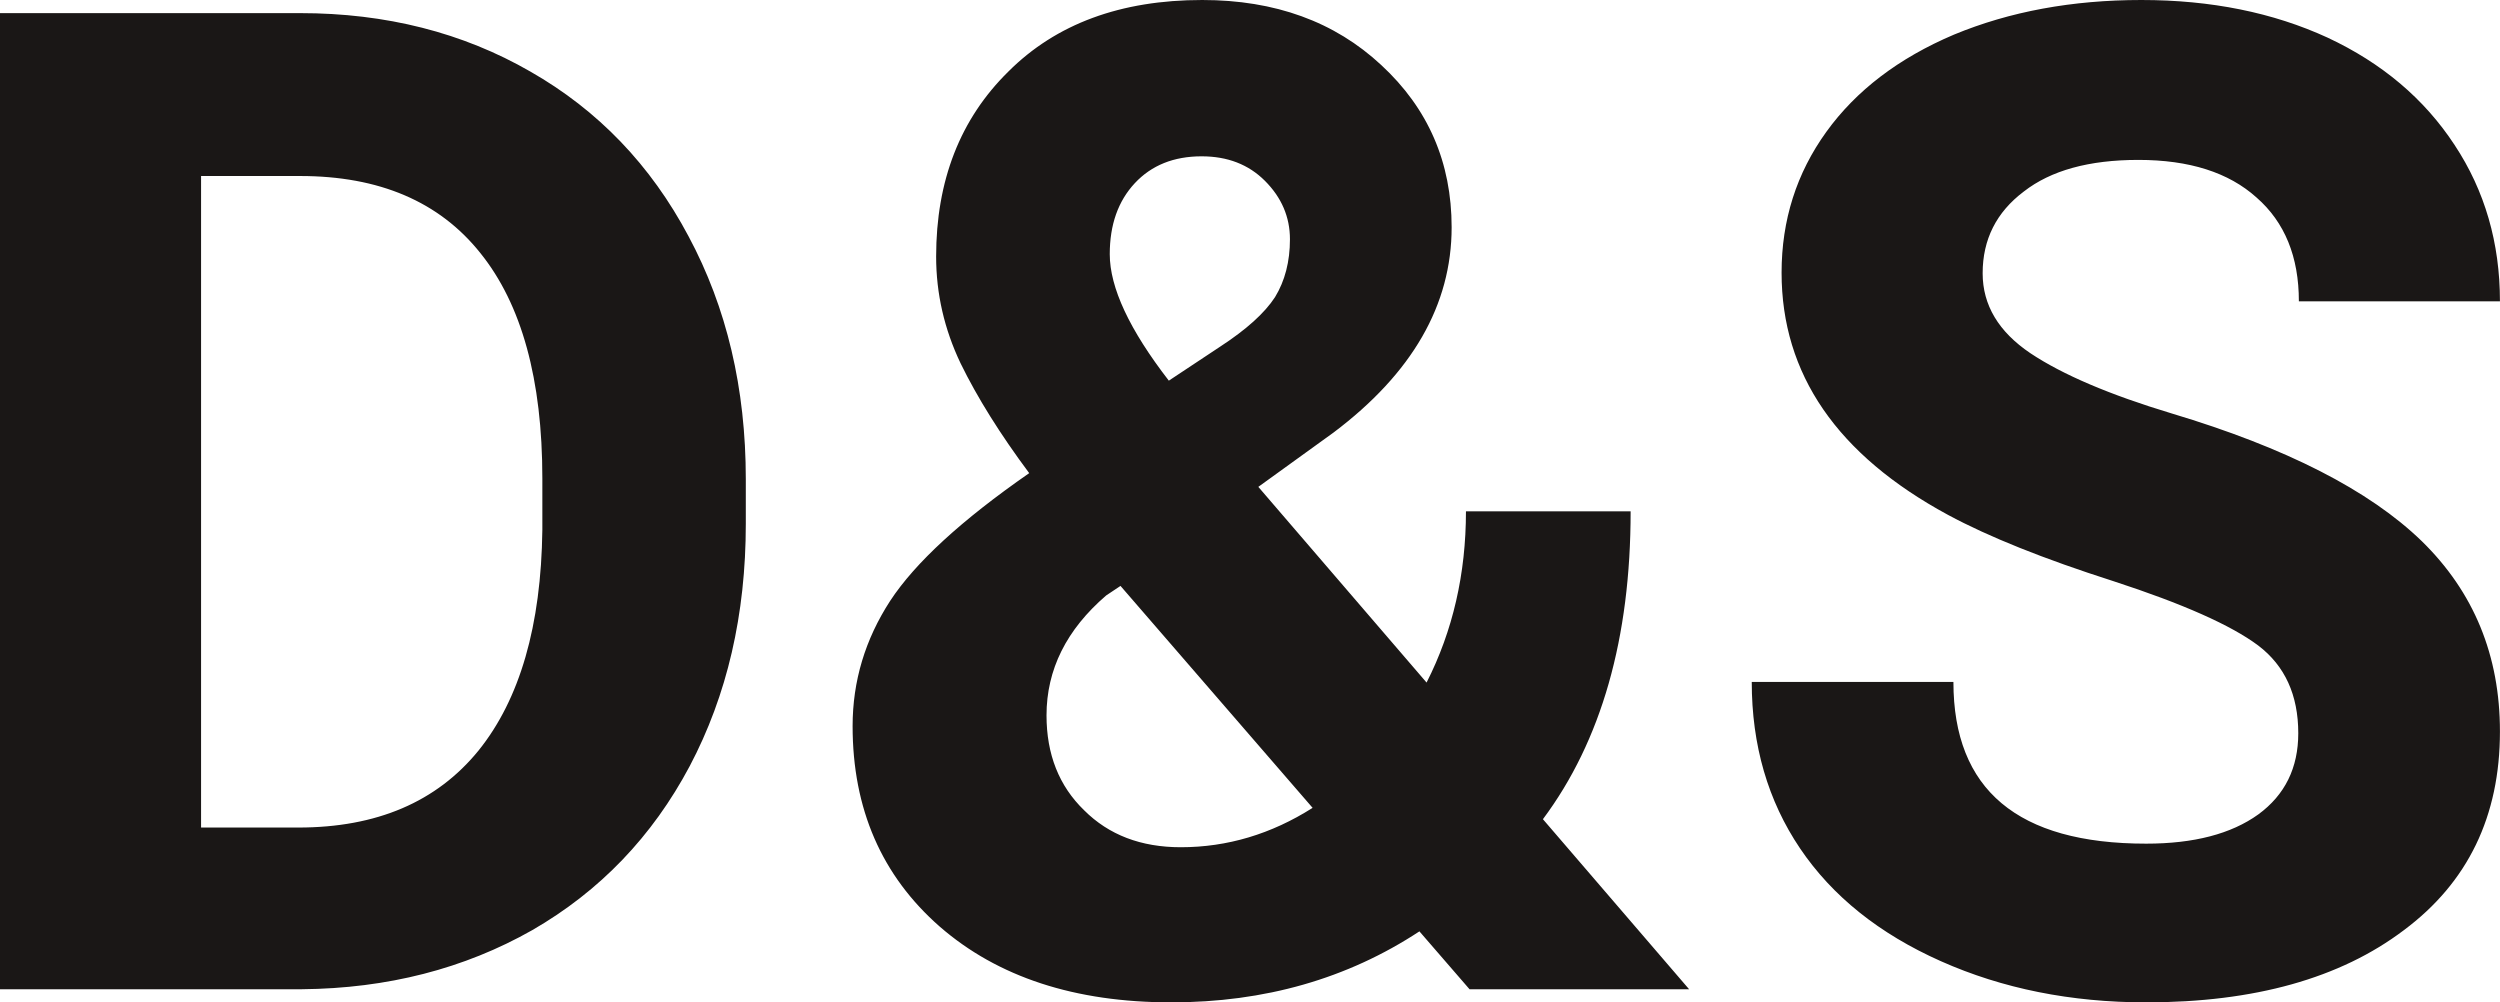 <?xml version="1.0" encoding="UTF-8" standalone="yes"?>
<svg xmlns="http://www.w3.org/2000/svg" width="100%" height="100%" viewBox="0 0 41.901 16.801" fill="rgb(26, 23, 22)">
  <path d="M5.06 16.58L0 16.58L0 0.22L5.03 0.22Q7.19 0.22 8.89 1.20Q10.59 2.17 11.54 3.96Q12.50 5.75 12.50 8.03L12.50 8.03L12.50 8.78Q12.50 11.06 11.56 12.84Q10.62 14.61 8.92 15.59Q7.21 16.56 5.06 16.58L5.06 16.58ZM5.03 2.95L3.37 2.95L3.37 13.87L5.00 13.87Q6.97 13.87 8.02 12.58Q9.06 11.29 9.09 8.88L9.09 8.88L9.09 8.02Q9.09 5.53 8.05 4.24Q7.02 2.95 5.03 2.95L5.03 2.95ZM14.29 12.17L14.29 12.17Q14.29 11.04 14.92 10.07Q15.55 9.11 17.25 7.93L17.25 7.93Q16.52 6.95 16.10 6.09Q15.69 5.23 15.69 4.30L15.69 4.30Q15.69 2.39 16.90 1.20Q18.10 0 20.15 0L20.15 0Q21.98 0 23.15 1.09Q24.33 2.18 24.33 3.81L24.33 3.81Q24.33 5.76 22.35 7.25L22.35 7.25L21.09 8.16L23.91 11.44Q24.57 10.14 24.57 8.57L24.57 8.57L27.33 8.57Q27.33 11.76 25.86 13.73L25.86 13.73L28.31 16.58L24.63 16.58L23.79 15.61Q21.98 16.80 19.63 16.80L19.63 16.80Q17.21 16.80 15.75 15.53Q14.29 14.25 14.29 12.17ZM19.79 14.20L19.79 14.20Q20.96 14.20 22.00 13.54L22.00 13.54L18.78 9.82L18.54 9.98Q17.54 10.84 17.54 11.99L17.54 11.99Q17.54 12.97 18.17 13.58Q18.79 14.20 19.79 14.20ZM18.60 4.26L18.60 4.26Q18.60 5.10 19.59 6.38L19.59 6.38L20.45 5.81Q21.11 5.38 21.37 4.98Q21.62 4.57 21.62 4.01Q21.62 3.45 21.20 3.03Q20.79 2.62 20.14 2.62L20.14 2.62Q19.44 2.62 19.02 3.07Q18.60 3.52 18.60 4.26ZM38.52 12.29L38.52 12.29Q38.52 11.33 37.85 10.82Q37.17 10.31 35.42 9.74Q33.67 9.18 32.65 8.63L32.65 8.63Q29.86 7.12 29.86 4.57L29.86 4.57Q29.86 3.25 30.61 2.21Q31.36 1.17 32.75 0.58Q34.15 0 35.89 0L35.89 0Q37.64 0 39.01 0.63Q40.38 1.27 41.14 2.43Q41.90 3.58 41.90 5.05L41.90 5.05L38.53 5.05Q38.53 3.93 37.82 3.31Q37.12 2.68 35.84 2.68L35.84 2.68Q34.60 2.68 33.92 3.21Q33.23 3.73 33.23 4.58L33.23 4.58Q33.23 5.38 34.03 5.92Q34.84 6.46 36.40 6.93L36.40 6.93Q39.27 7.79 40.59 9.07Q41.90 10.35 41.90 12.26L41.90 12.26Q41.90 14.39 40.29 15.59Q38.69 16.80 35.97 16.80L35.97 16.80Q34.08 16.80 32.53 16.11Q30.98 15.42 30.17 14.22Q29.36 13.02 29.36 11.43L29.36 11.43L32.74 11.43Q32.74 14.14 35.97 14.14L35.97 14.14Q37.17 14.14 37.85 13.65Q38.52 13.16 38.52 12.29Z" preserveAspectRatio="none"/>
</svg>